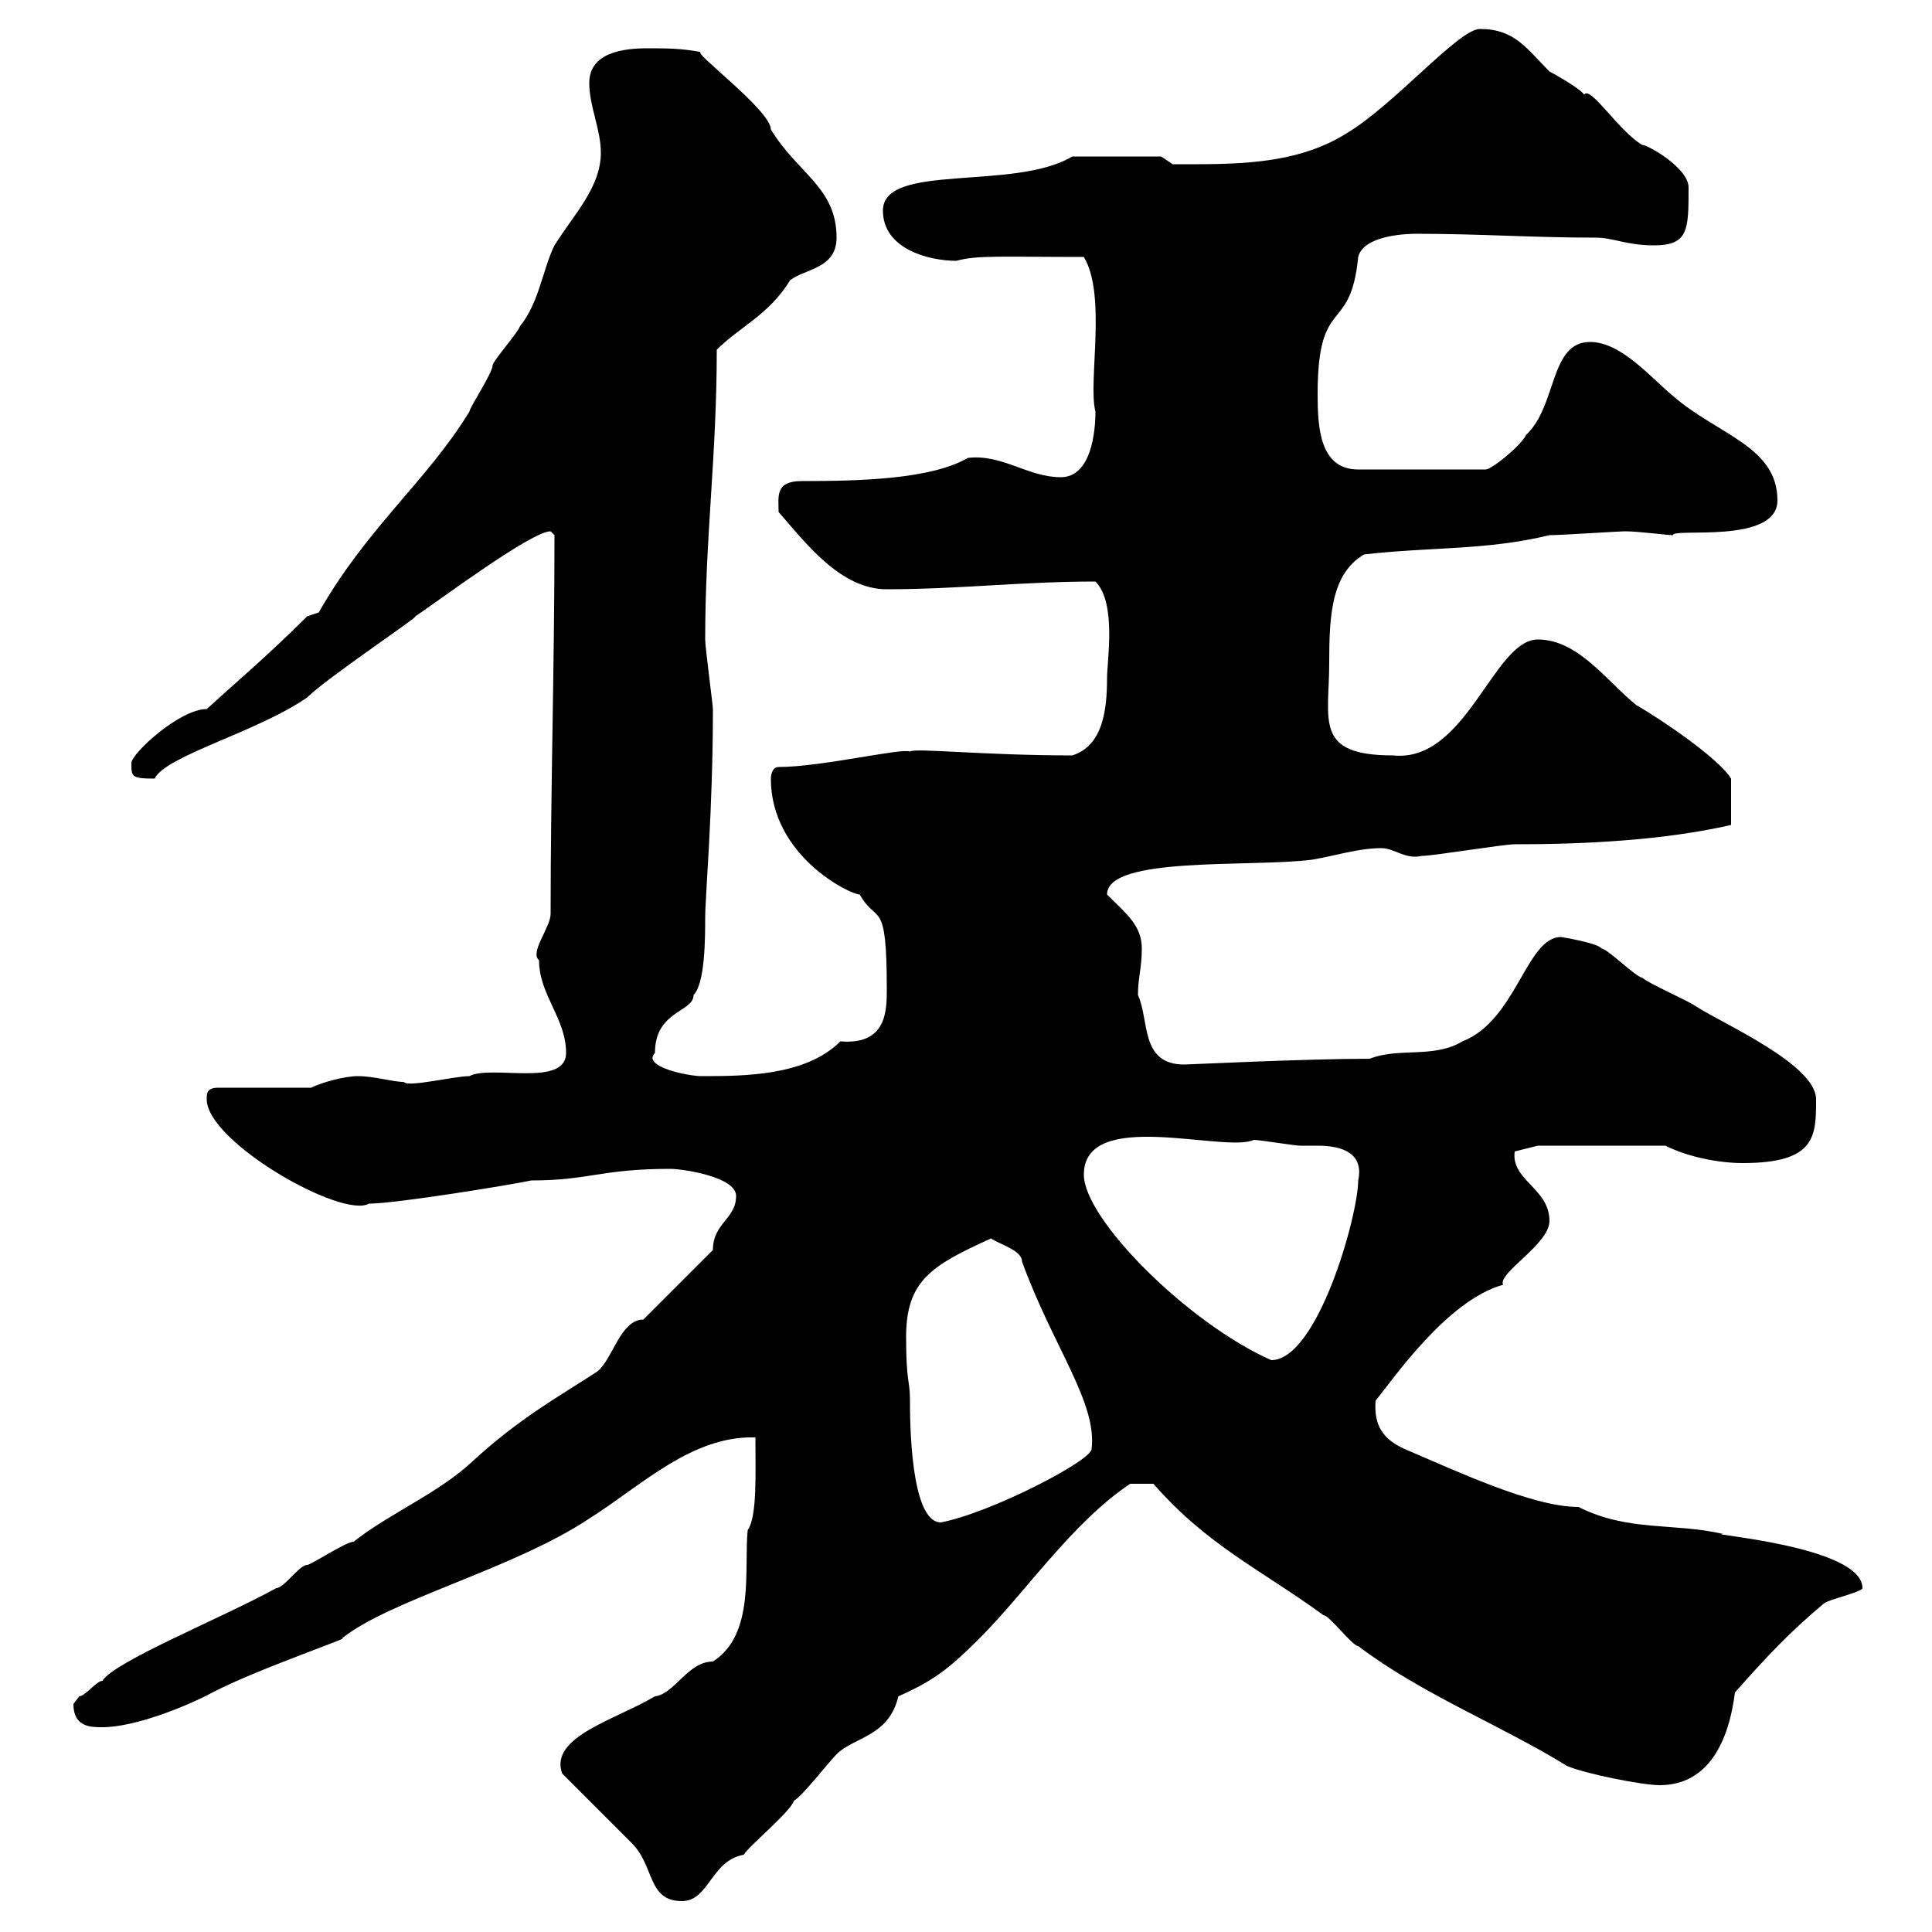 <svg xmlns="http://www.w3.org/2000/svg" xmlns:xlink="http://www.w3.org/1999/xlink" width="300" height="300"><path d="M87.30 275.40C89.10 277.20 96.30 284.40 98.10 286.20C101.70 289.80 100.50 295.20 105.90 295.20C110.10 295.20 110.40 288.90 115.50 288C116.10 286.80 122.70 281.40 123.30 279.60C124.50 279 128.70 273.60 129.90 272.40C132.60 269.70 138 269.70 139.50 263.40C144.90 261 147.30 259.20 152.10 254.40C159.30 247.20 166.50 236.40 175.50 230.40L179.10 230.40C187.50 240 195.60 243.60 205.50 250.80C206.40 250.80 210 255.60 210.90 255.60C220.80 263.10 233.10 267.90 243.30 274.20C246 275.40 255 277.20 257.70 277.20C265.50 277.20 268.50 270 269.40 262.80C274.20 257.40 277.80 253.50 283.20 249C283.80 248.40 289.20 247.20 289.20 246.60C289.20 240 264 238.20 267.60 238.20C259.80 236.40 252.90 237.90 245.10 234C237.90 234 225.90 228.30 218.10 225C214.80 223.50 213.30 221.40 213.60 217.50C216.30 214.20 224.70 201.90 233.40 199.50C232.50 197.70 240.60 193.20 240.60 189.60C240.60 184.50 234.60 183.30 235.20 178.80L238.80 177.90L258.60 177.90C262.20 179.70 267 180.60 270.60 180.60C282 180.60 282 176.40 282 170.70C282 165.30 267.60 159 263.40 156.30C262.20 155.40 255.90 152.70 255 151.80C254.10 151.80 249.60 147.30 248.70 147.30C248.10 146.40 242.40 145.50 242.40 145.50C237 145.50 235.50 158.40 227.10 161.70C222.60 164.40 217.20 162.60 212.70 164.40C202.80 164.40 184.50 165.30 183.90 165.30C177 165.30 178.50 158.40 176.70 154.50C176.70 151.80 177.30 150.30 177.30 147.30C177.30 143.70 174.90 141.90 171.90 138.90C171.90 132.90 194.10 134.70 203.70 133.50C207.30 132.90 210.90 131.70 214.50 131.70C216.60 131.70 218.10 133.50 220.80 132.90C222.60 132.90 233.40 131.10 235.20 131.10C246 131.10 258.30 130.50 268.80 128.10L268.80 120.90C267 117.90 258.30 111.90 254.10 109.50C249.60 105.90 245.10 99.30 238.80 99.30C231.90 99.30 227.70 118.50 216.30 117.30C204 117.30 206.40 111.90 206.40 102.90C206.40 95.70 206.70 89.10 211.80 86.10C222 84.90 230.70 85.50 240.60 83.10C242.40 83.10 251.40 82.50 252.30 82.50C254.40 82.50 258.90 83.10 259.80 83.10C259.50 81.90 276 84.60 276 77.70C276 69.30 266.70 67.50 259.80 61.50C256.20 58.50 251.70 53.10 246.90 53.10C240.60 53.10 241.80 63 237 67.50C236.10 69.30 231.60 72.90 230.70 72.90L210.90 72.90C204.90 72.90 204.60 66.30 204.60 61.20C204.60 45.60 209.70 52.20 210.90 39.90C211.80 36.30 219.30 36.30 219.90 36.30C229.80 36.30 237.90 36.90 247.80 36.90C250.50 36.90 252.60 38.10 256.80 38.10C262.20 38.10 262.20 35.70 262.20 29.10C262.20 26.10 255.90 22.50 255 22.50C251.40 20.40 246.90 13.20 246 14.70C245.10 13.50 240.60 11.10 240.60 11.10C237 7.50 235.20 4.50 229.80 4.50C226.50 4.50 216.60 16.20 209.10 20.70C201 25.80 191.10 25.50 182.10 25.50L180.30 24.30L166.50 24.30C157.50 29.70 137.10 25.20 137.10 32.70C137.10 38.70 144.30 40.50 148.50 40.50C151.80 39.60 155.40 39.90 168.30 39.90C171.90 45.90 168.90 59.40 170.10 63.90C170.10 66.90 169.50 74.10 164.70 74.10C159.60 74.10 155.70 70.50 150.30 71.10C144.60 74.40 133.80 74.70 124.50 74.70C120.30 74.70 120.90 77.10 120.90 79.50C125.10 84.30 130.50 91.50 137.70 91.50C148.80 91.50 158.70 90.30 170.10 90.30C173.40 93.60 171.90 102.60 171.90 105.30C171.90 110.10 171.30 115.80 166.50 117.30C152.70 117.30 141.90 116.10 141.30 116.70C140.10 116.10 127.50 119.10 120.90 119.10C119.70 119.10 119.70 120.90 119.70 120.90C119.70 132.90 132 138.90 133.50 138.90C136.20 143.70 137.70 139.20 137.70 153.60C137.70 156.90 137.70 162.30 130.50 161.70C125.10 167.10 115.50 167.10 108.90 167.10C106.80 167.10 99.60 165.60 101.70 163.50C101.70 156.90 107.70 157.20 107.70 154.50C109.50 152.70 109.50 145.50 109.50 142.50C109.50 139.20 110.70 126 110.70 110.10C110.70 109.50 109.50 100.50 109.50 99.30C109.50 83.40 111.30 70.80 111.30 54.30C114.90 50.70 119.40 48.90 122.70 43.50C125.10 41.70 129.90 41.70 129.90 36.90C129.90 29.10 123.90 27 119.70 20.10C119.70 17.10 107.10 7.80 108.90 8.10C105.90 7.50 103.50 7.50 100.50 7.50C96.90 7.50 91.50 8.10 91.50 12.90C91.50 16.50 93.30 20.10 93.30 23.70C93.30 29.10 89.10 33.30 86.10 38.10C84.30 41.70 83.70 47.10 80.70 50.70C80.70 51.30 76.50 56.10 76.50 56.70C76.50 57.90 72.90 63.30 72.90 63.90C66.30 74.70 57 81.90 49.50 95.10C49.50 95.10 47.70 95.70 47.70 95.70C41.70 101.70 35.70 106.80 32.10 110.10C27.90 110.10 20.40 117 20.40 118.50C20.40 120.60 20.40 120.90 24 120.90C25.80 117.30 39.90 113.70 47.70 108.30C50.70 105.30 65.10 95.70 64.50 95.70C68.10 93.30 82.50 82.50 85.50 82.50C85.50 82.50 86.10 83.10 86.10 83.10C86.10 103.50 85.50 122.10 85.50 141.90C85.50 144 82.20 147.90 83.70 149.10C83.70 154.50 87.90 158.10 87.90 163.50C87.90 168.90 76.20 165.30 72.90 167.10C70.50 167.10 63.30 168.90 62.70 168C60.90 168 58.20 167.10 55.50 167.10C53.70 167.10 50.10 168 48.30 168.90L33.90 168.90C32.10 168.90 32.10 169.80 32.10 170.70C32.10 177.30 53.10 189.30 57.30 186.90C61.50 186.90 79.80 183.90 82.50 183.30C91.50 183.30 93.30 181.50 104.10 181.50C105.90 181.50 114.30 182.70 114.30 185.70C114.30 189.30 110.70 189.90 110.70 194.10L99.90 204.90C96.30 204.90 95.10 211.20 92.70 213C86.70 216.90 80.70 220.20 73.50 226.80C68.10 231.90 60.60 234.90 54.90 239.40C53.70 239.40 48.30 243 47.70 243C46.50 243 44.10 246.60 42.90 246.60C34.80 251.10 17.70 258 15.90 261C15 261 13.20 263.40 12.30 263.40C12.30 263.40 11.40 264.60 11.40 264.60C11.40 268.20 14.10 268.20 15.90 268.20C21 268.20 29.10 264.90 33 262.80C39.90 259.20 54.90 254.10 53.10 254.40C60.60 248.40 79.80 243.60 91.50 235.80C99.60 230.70 107.40 222.90 117.30 223.20C117.30 228.60 117.60 235.50 116.10 237.60C115.50 243.60 117.30 253.80 110.70 258C106.80 258 104.70 263.10 101.70 263.40C95.70 267 85.20 269.70 87.30 275.40ZM140.70 207.60C140.70 198.90 144.60 196.50 153.90 192.30C155.10 193.20 158.70 194.10 158.70 195.90C163.50 209.10 170.40 217.80 169.50 225C169.50 226.80 153.90 234.90 146.10 236.40C141.30 236.40 141.30 220.20 141.30 217.50C141.30 214.20 140.70 214.80 140.70 207.60ZM168.30 182.40C168.30 171.90 190.20 179.10 194.70 177C195.60 177 201 177.90 201.90 177.90C202.50 177.90 203.70 177.90 204.60 177.90C208.50 177.90 211.80 179.10 210.90 183.30C210.90 188.70 204.60 211.20 197.40 211.20C184.50 205.50 168.30 189.30 168.30 182.40Z"/></svg>